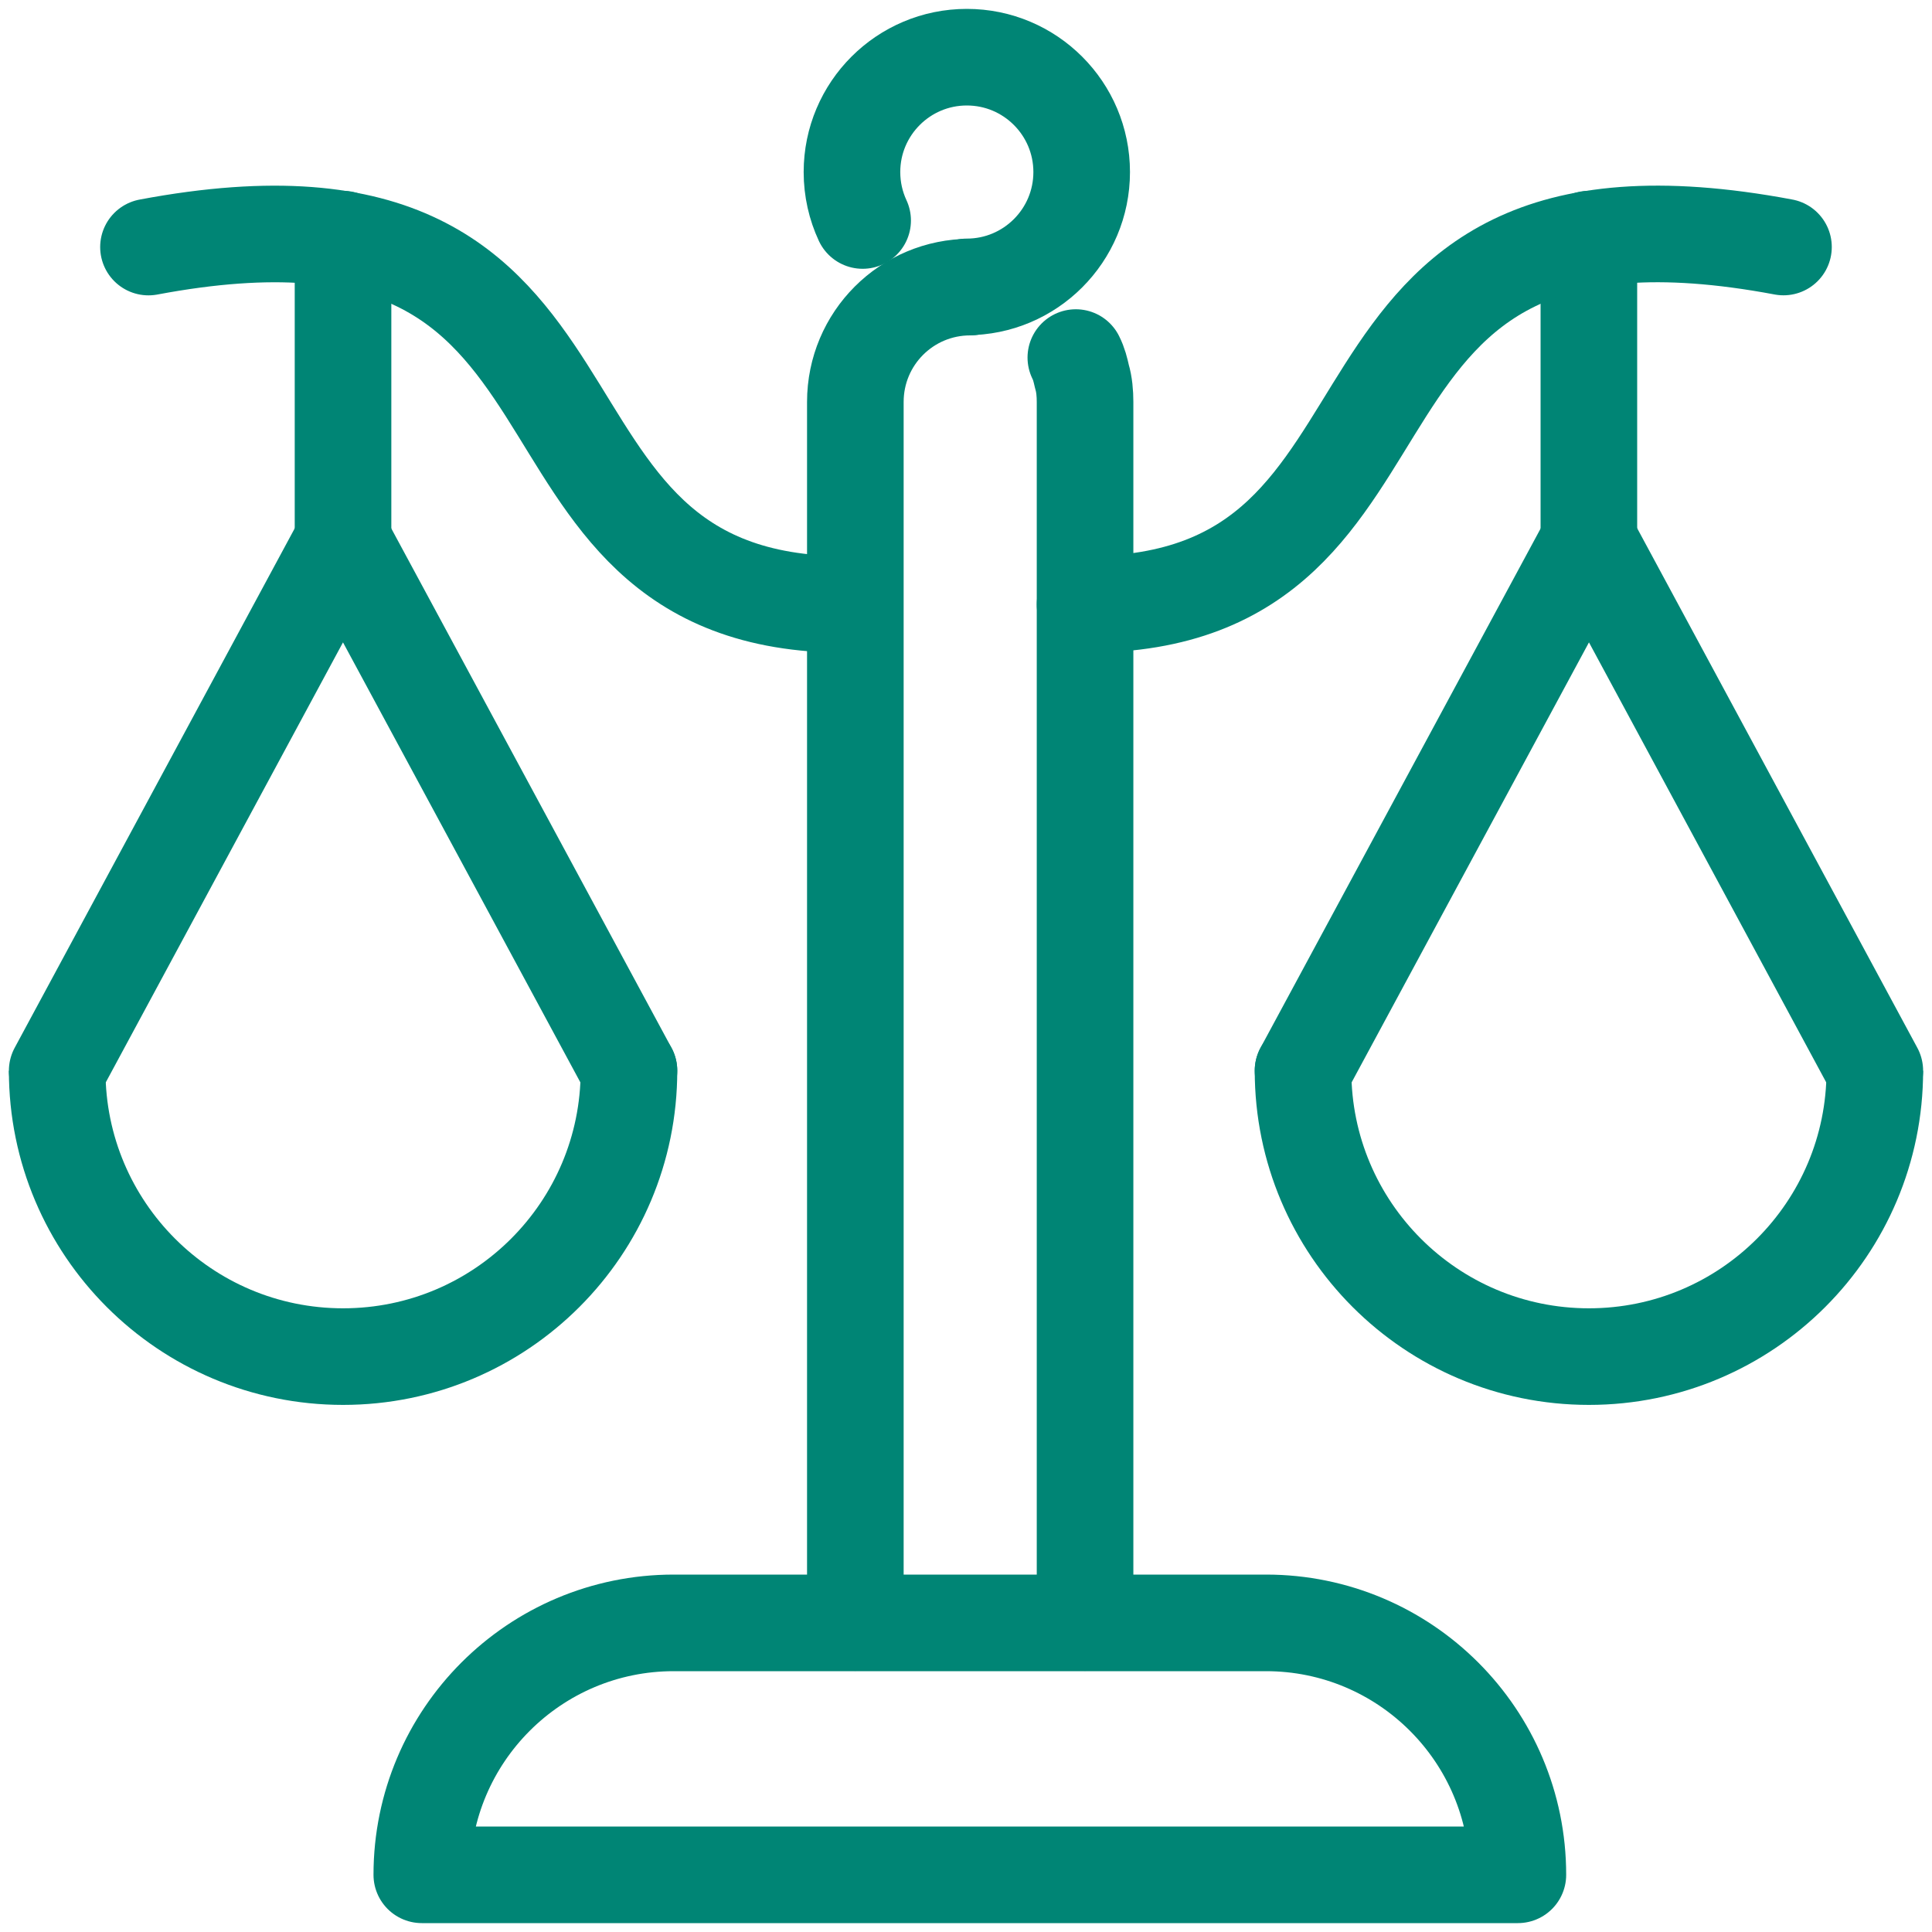 <?xml version="1.0" encoding="utf-8"?>
<!DOCTYPE svg PUBLIC "-//W3C//DTD SVG 1.1//EN" "http://www.w3.org/Graphics/SVG/1.1/DTD/svg11.dtd">
<svg class="emc-icon icon-sm icon-holding-hands" role="graphics-symbol" aria-label="Commited Partnerships Icon" focusable="false" xmlns="http://www.w3.org/2000/svg" viewBox="0 0 40 40" fill="none">
  <defs>
    <style type="text/css">
      .teal-600{fill:none;stroke:#008575;stroke-width:2;stroke-linecap:round;stroke-linejoin:round;stroke-miterlimit:10;}
    </style>
    <link href="https://ux-cdn.emcins.com/dist/css/v2/svg.css" type="text/css" rel="stylesheet" xmlns="http://www.w3.org/1999/xhtml"/>
  </defs>
		<path class="teal-600" d="M31.426,38.816H8.733l0,0c0-2.881,2.335-5.216,5.216-5.216h12.262
			C29.091,33.6,31.426,35.935,31.426,38.816L31.426,38.816z"/>
		<path class="teal-600" d="M22.465,33.593V8.322c0-0.174-0.016-0.365-0.064-0.523
			c-0.032-0.143-0.063-0.27-0.127-0.396"/>
		<path class="teal-600" d="M20.087,5.944c-1.316,0-2.378,1.062-2.378,2.378v25.271"/>
		<path class="teal-600" d="M17.86,4.565c-0.142-0.305-0.221-0.645-0.221-1.003
			c0-1.313,1.065-2.378,2.378-2.378c1.313,0,2.378,1.065,2.378,2.378c0,1.313-1.065,2.378-2.378,2.378"/>
		<polyline class="teal-600" points="38.816,22.168 32.898,11.193 26.978,22.168 	"/>
		<line class="teal-600" x1="32.896" y1="11.191" x2="32.896" y2="4.951"/>
		<path class="teal-600" d="M38.816,22.168c0,3.269-2.65,5.919-5.919,5.919c-3.269,0-5.919-2.65-5.919-5.919
			C26.978,22.167,38.816,22.167,38.816,22.168z"/>
		<path class="teal-600" d="M22.465,12.515c7.76,0.007,4.008-9.365,14.46-7.401"/>
		<polyline class="teal-600" points="1.184,22.168 7.101,11.193 13.022,22.168 	"/>
		<line class="teal-600" x1="7.102" y1="11.191" x2="7.102" y2="4.951"/>
		<path class="teal-600" d="M1.184,22.168c0,3.269,2.65,5.919,5.919,5.919s5.919-2.65,5.919-5.919
			C13.022,22.167,1.184,22.167,1.184,22.168z"/>
		<path class="teal-600" d="M17.535,12.515C9.775,12.522,13.527,3.15,3.074,5.115"/>
</svg>
